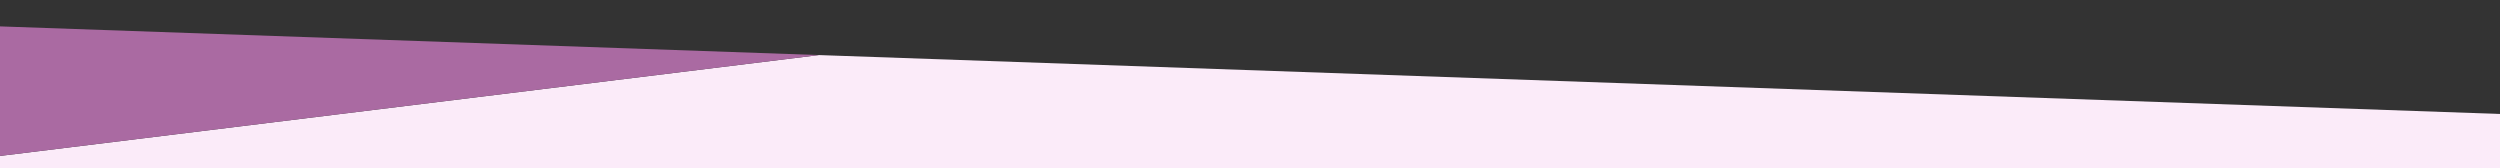 <svg id="Layer_1" data-name="Layer 1" xmlns="http://www.w3.org/2000/svg" viewBox="0 0 1227.96 82.68"><rect x="0" y="0" width="1227.96" height="82.68" fill="#333333" stroke="none"/><polygon points="-0.64 953.24 1229.03 910.16 1229.03 56.02 402.25 27.05 -0.64 76.67 -0.64 953.24" style="fill:#fbebf9"/><polygon points="-0.64 76.67 402.25 27.05 -0.64 12.94 -0.64 76.67" style="fill:#AA6AA2"/></svg>